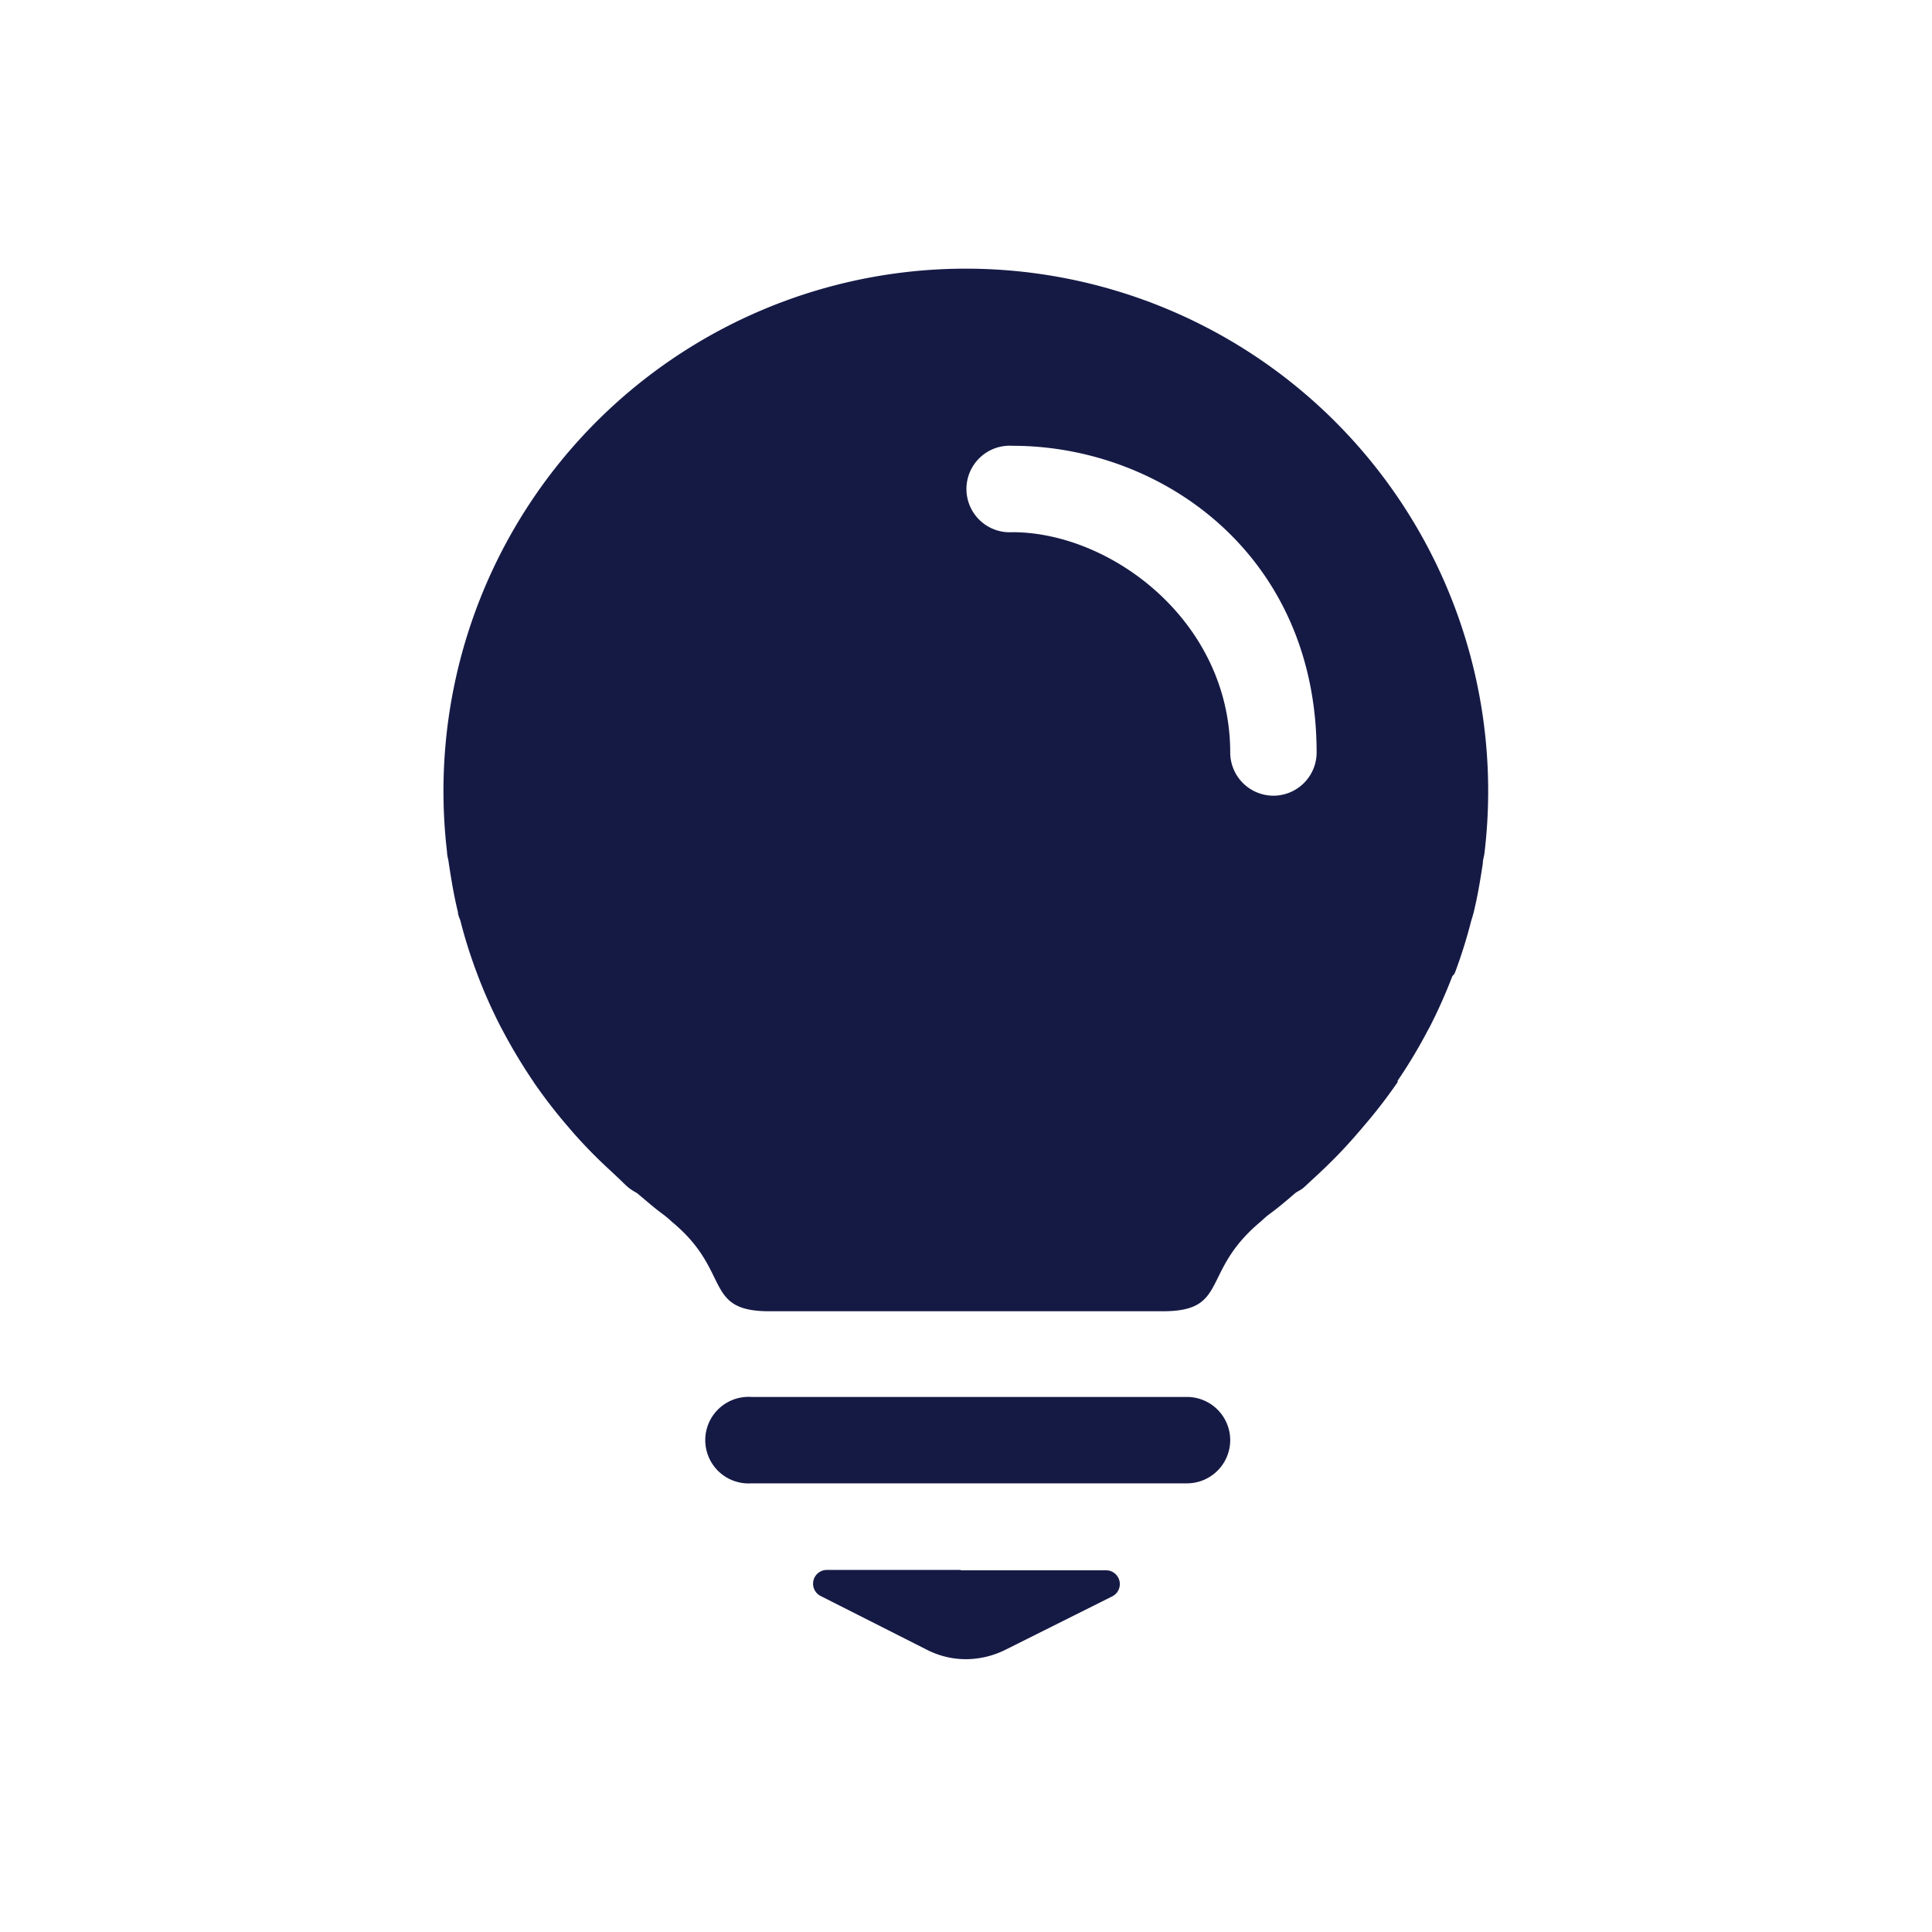 <?xml version="1.0" encoding="UTF-8"?> <svg xmlns="http://www.w3.org/2000/svg" id="icon" viewBox="0 0 108 108"><defs><style>.cls-1{fill:#151a45;}</style></defs><path class="cls-1" d="M81.36,54.3a27.88,27.88,0,0,0,.88-2.82c.05-.16.1-.32.14-.48.22-.9.37-1.81.51-2.73,0-.21.08-.42.1-.64a29.2,29.2,0,1,0-58,0c0,.22.08.42.1.64.14.92.29,1.83.51,2.72,0,.17.09.33.14.49a26.93,26.93,0,0,0,.88,2.81l.1.27a27.89,27.89,0,0,0,1.3,2.9l.06.11a30.44,30.44,0,0,0,1.7,2.84.35.35,0,0,1,.05.08,28.93,28.93,0,0,0,2,2.58l.17.2a27.33,27.33,0,0,0,2.06,2.11l.48.45c.21.19.4.4.62.58a4.08,4.08,0,0,0,.44.28c.48.39.94.81,1.45,1.18a5.5,5.5,0,0,1,.51.43c3.36,2.77,1.72,5,5.45,5H65c3.73,0,2.09-2.19,5.46-5,.17-.15.3-.28.5-.43.51-.37,1-.79,1.45-1.18.14-.1.31-.17.44-.28s.42-.39.63-.58l.48-.45a27.2,27.2,0,0,0,2-2.11c.06-.07.12-.13.17-.2a28.93,28.93,0,0,0,2-2.58.35.35,0,0,0,0-.08,28,28,0,0,0,1.7-2.84l.06-.1a29,29,0,0,0,1.3-2.91C81.29,54.47,81.33,54.39,81.36,54.3ZM71.2,44.48a2.42,2.42,0,0,1-2.43-2.41c0-7.37-6.69-12.32-12.17-12.32a2.42,2.42,0,1,1,0-4.83c8.37,0,17,6.12,17,17.15A2.42,2.42,0,0,1,71.2,44.48ZM53.7,87.76H46.21a.77.77,0,0,0-.35,1.45l5.93,3a4.78,4.78,0,0,0,2.21.54,5,5,0,0,0,2.19-.52l6-3a.77.77,0,0,0-.35-1.45H53.7Zm15.07-7.25a2.42,2.42,0,0,0-2.43-2.42H42a2.42,2.42,0,1,0,0,4.83H66.34A2.42,2.42,0,0,0,68.77,80.51Z"></path></svg> 